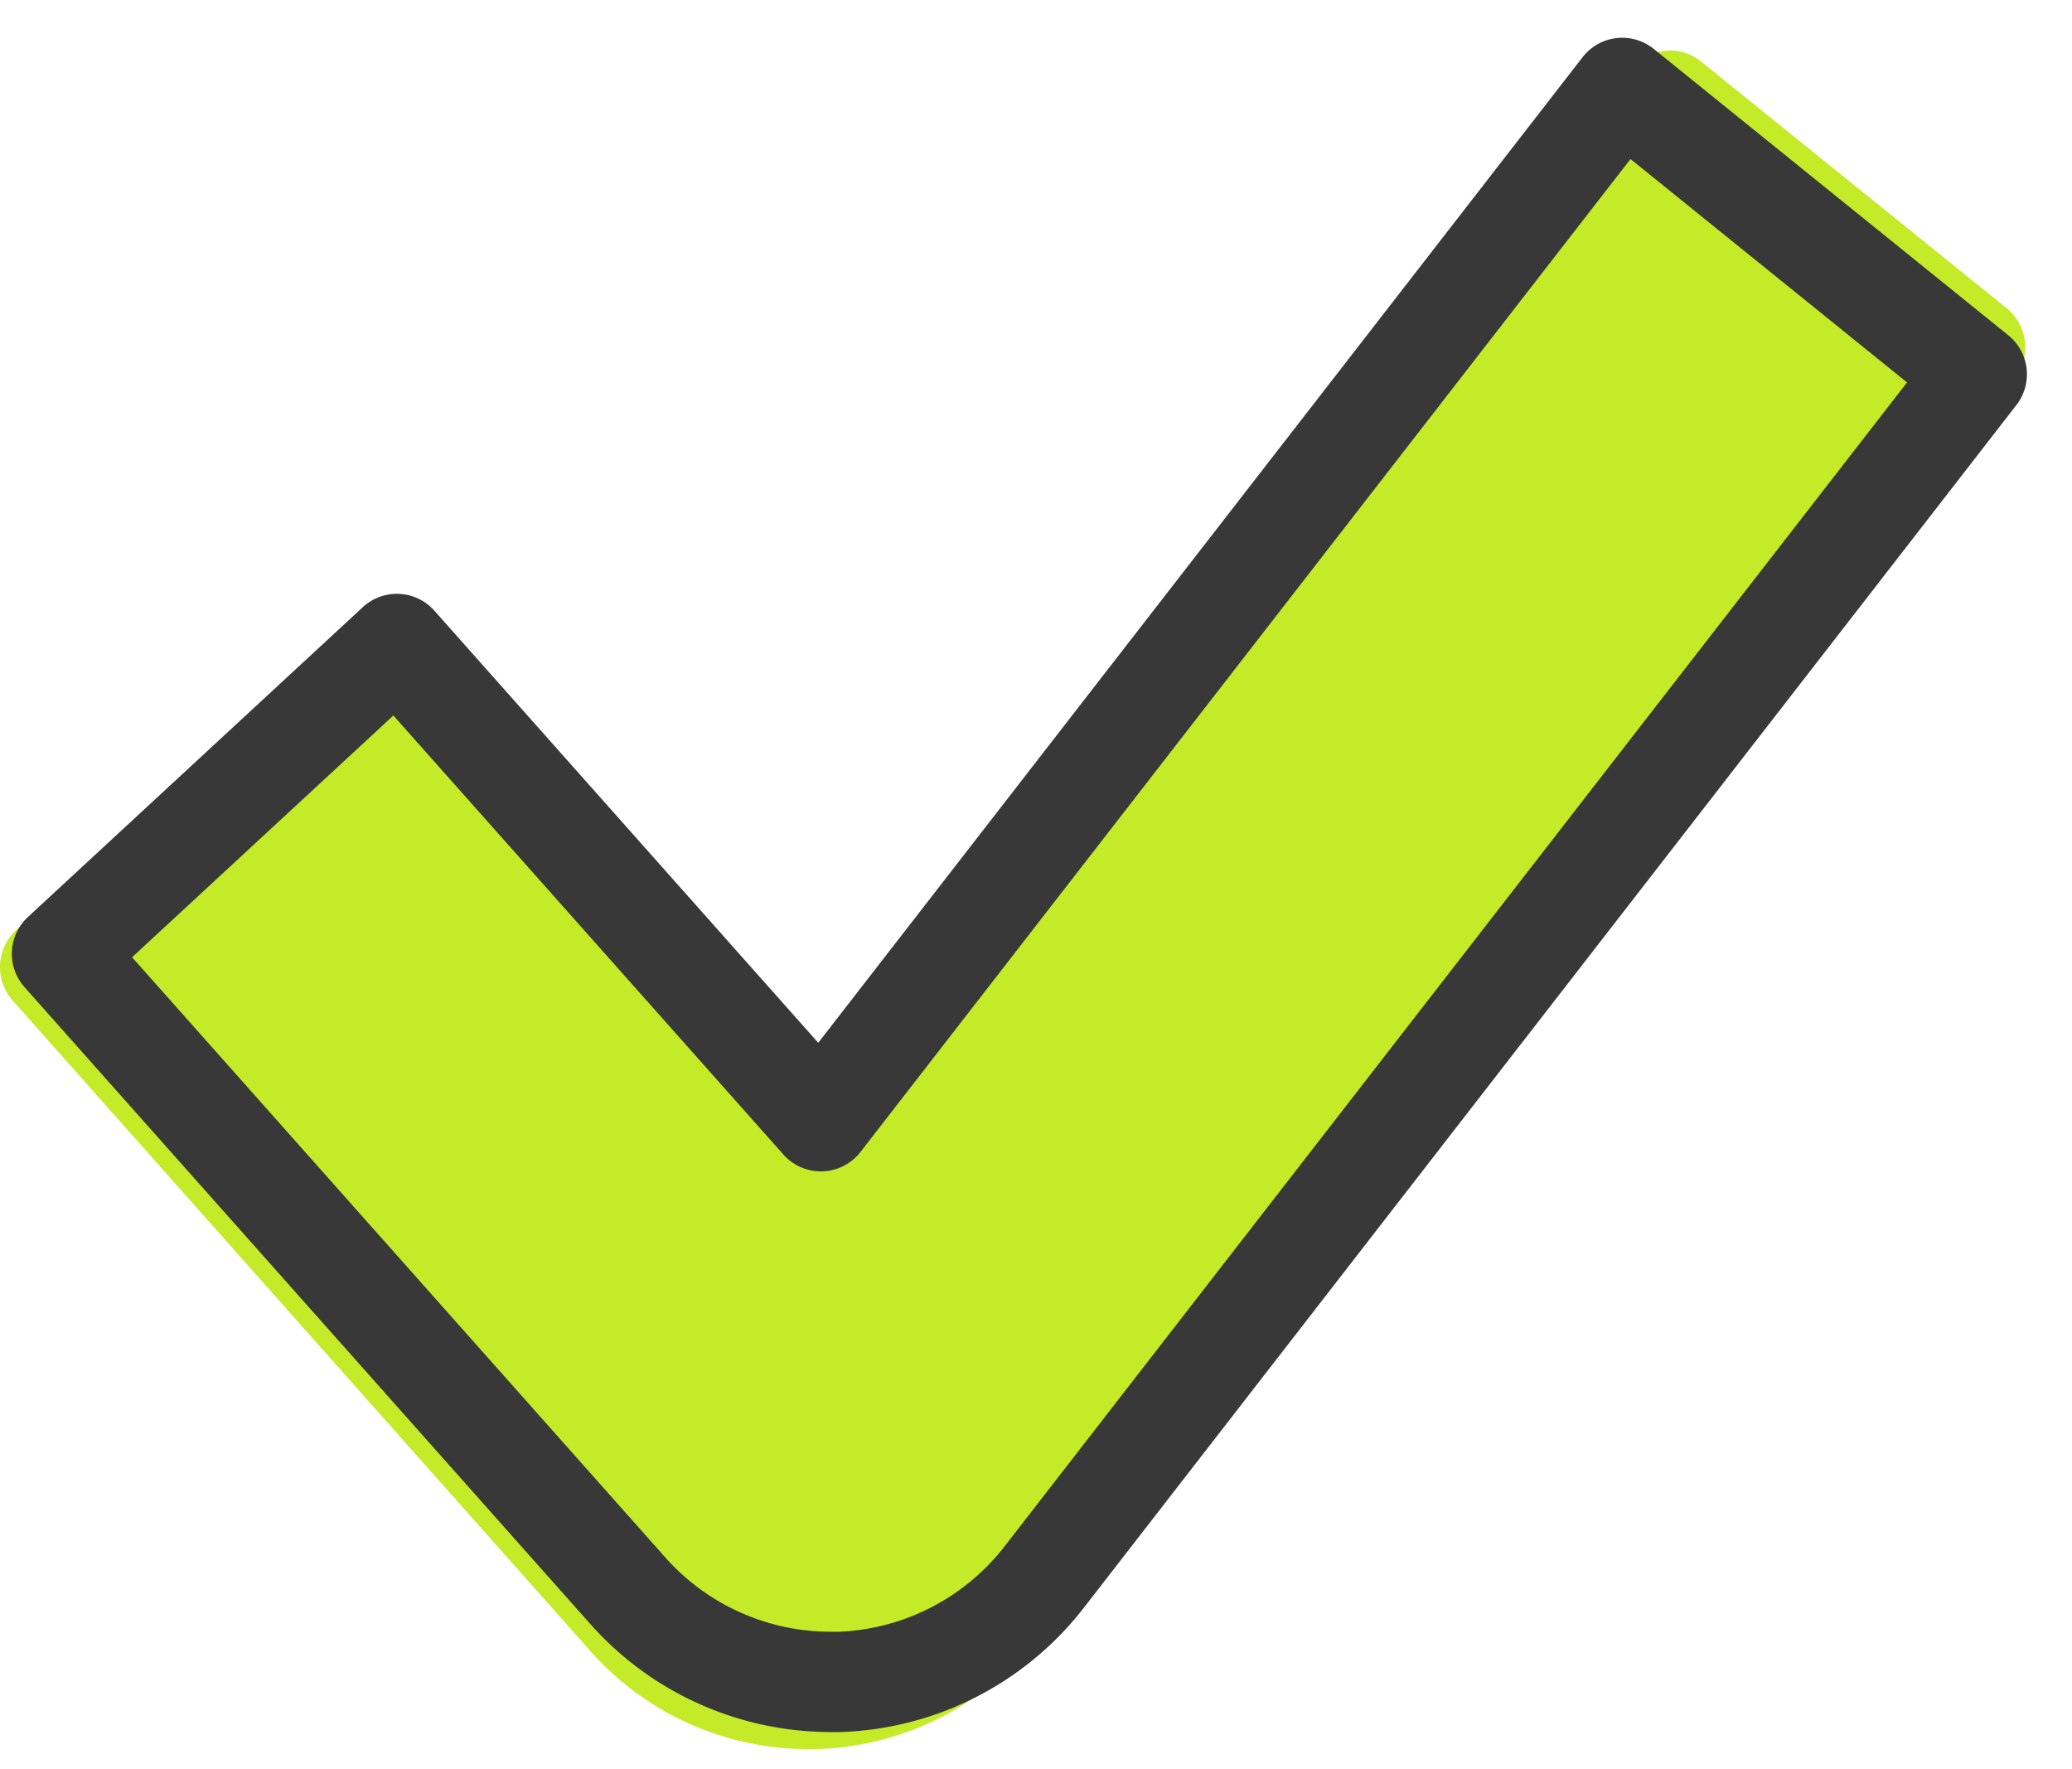 <svg width="41" height="35" viewBox="0 0 41 35" xmlns="http://www.w3.org/2000/svg">
    <g fill="none" fill-rule="evenodd">
        <path d="M15.997 34.604a5.762 5.762 0 0 1-4.335-1.963L.252 19.796a.999.999 0 0 1 .066-1.394l5.716-5.29a.952.952 0 0 1 1.367.067l7.633 8.588a.966.966 0 0 0 .669.323.961.961 0 0 0 .808-.375L32.293 1.376a.956.956 0 0 1 1.359-.165l6.054 4.886c.419.338.492.96.161 1.387L20.59 32.34a5.82 5.82 0 0 1-4.394 2.263h-.198z" fill="#C4EA28" fill-rule="nonzero"/>
        <path d="M16.427 33.274a5.37 5.37 0 0 1-4.019-1.82L1.226 18.87l6.627-6.13 8.39 9.442L32.1 1.739l7.016 5.666-18.434 23.77a5.367 5.367 0 0 1-4.077 2.1h-.184.007z" stroke="#383838" stroke-width="1.984" stroke-linejoin="round"/>
    </g>
</svg>
